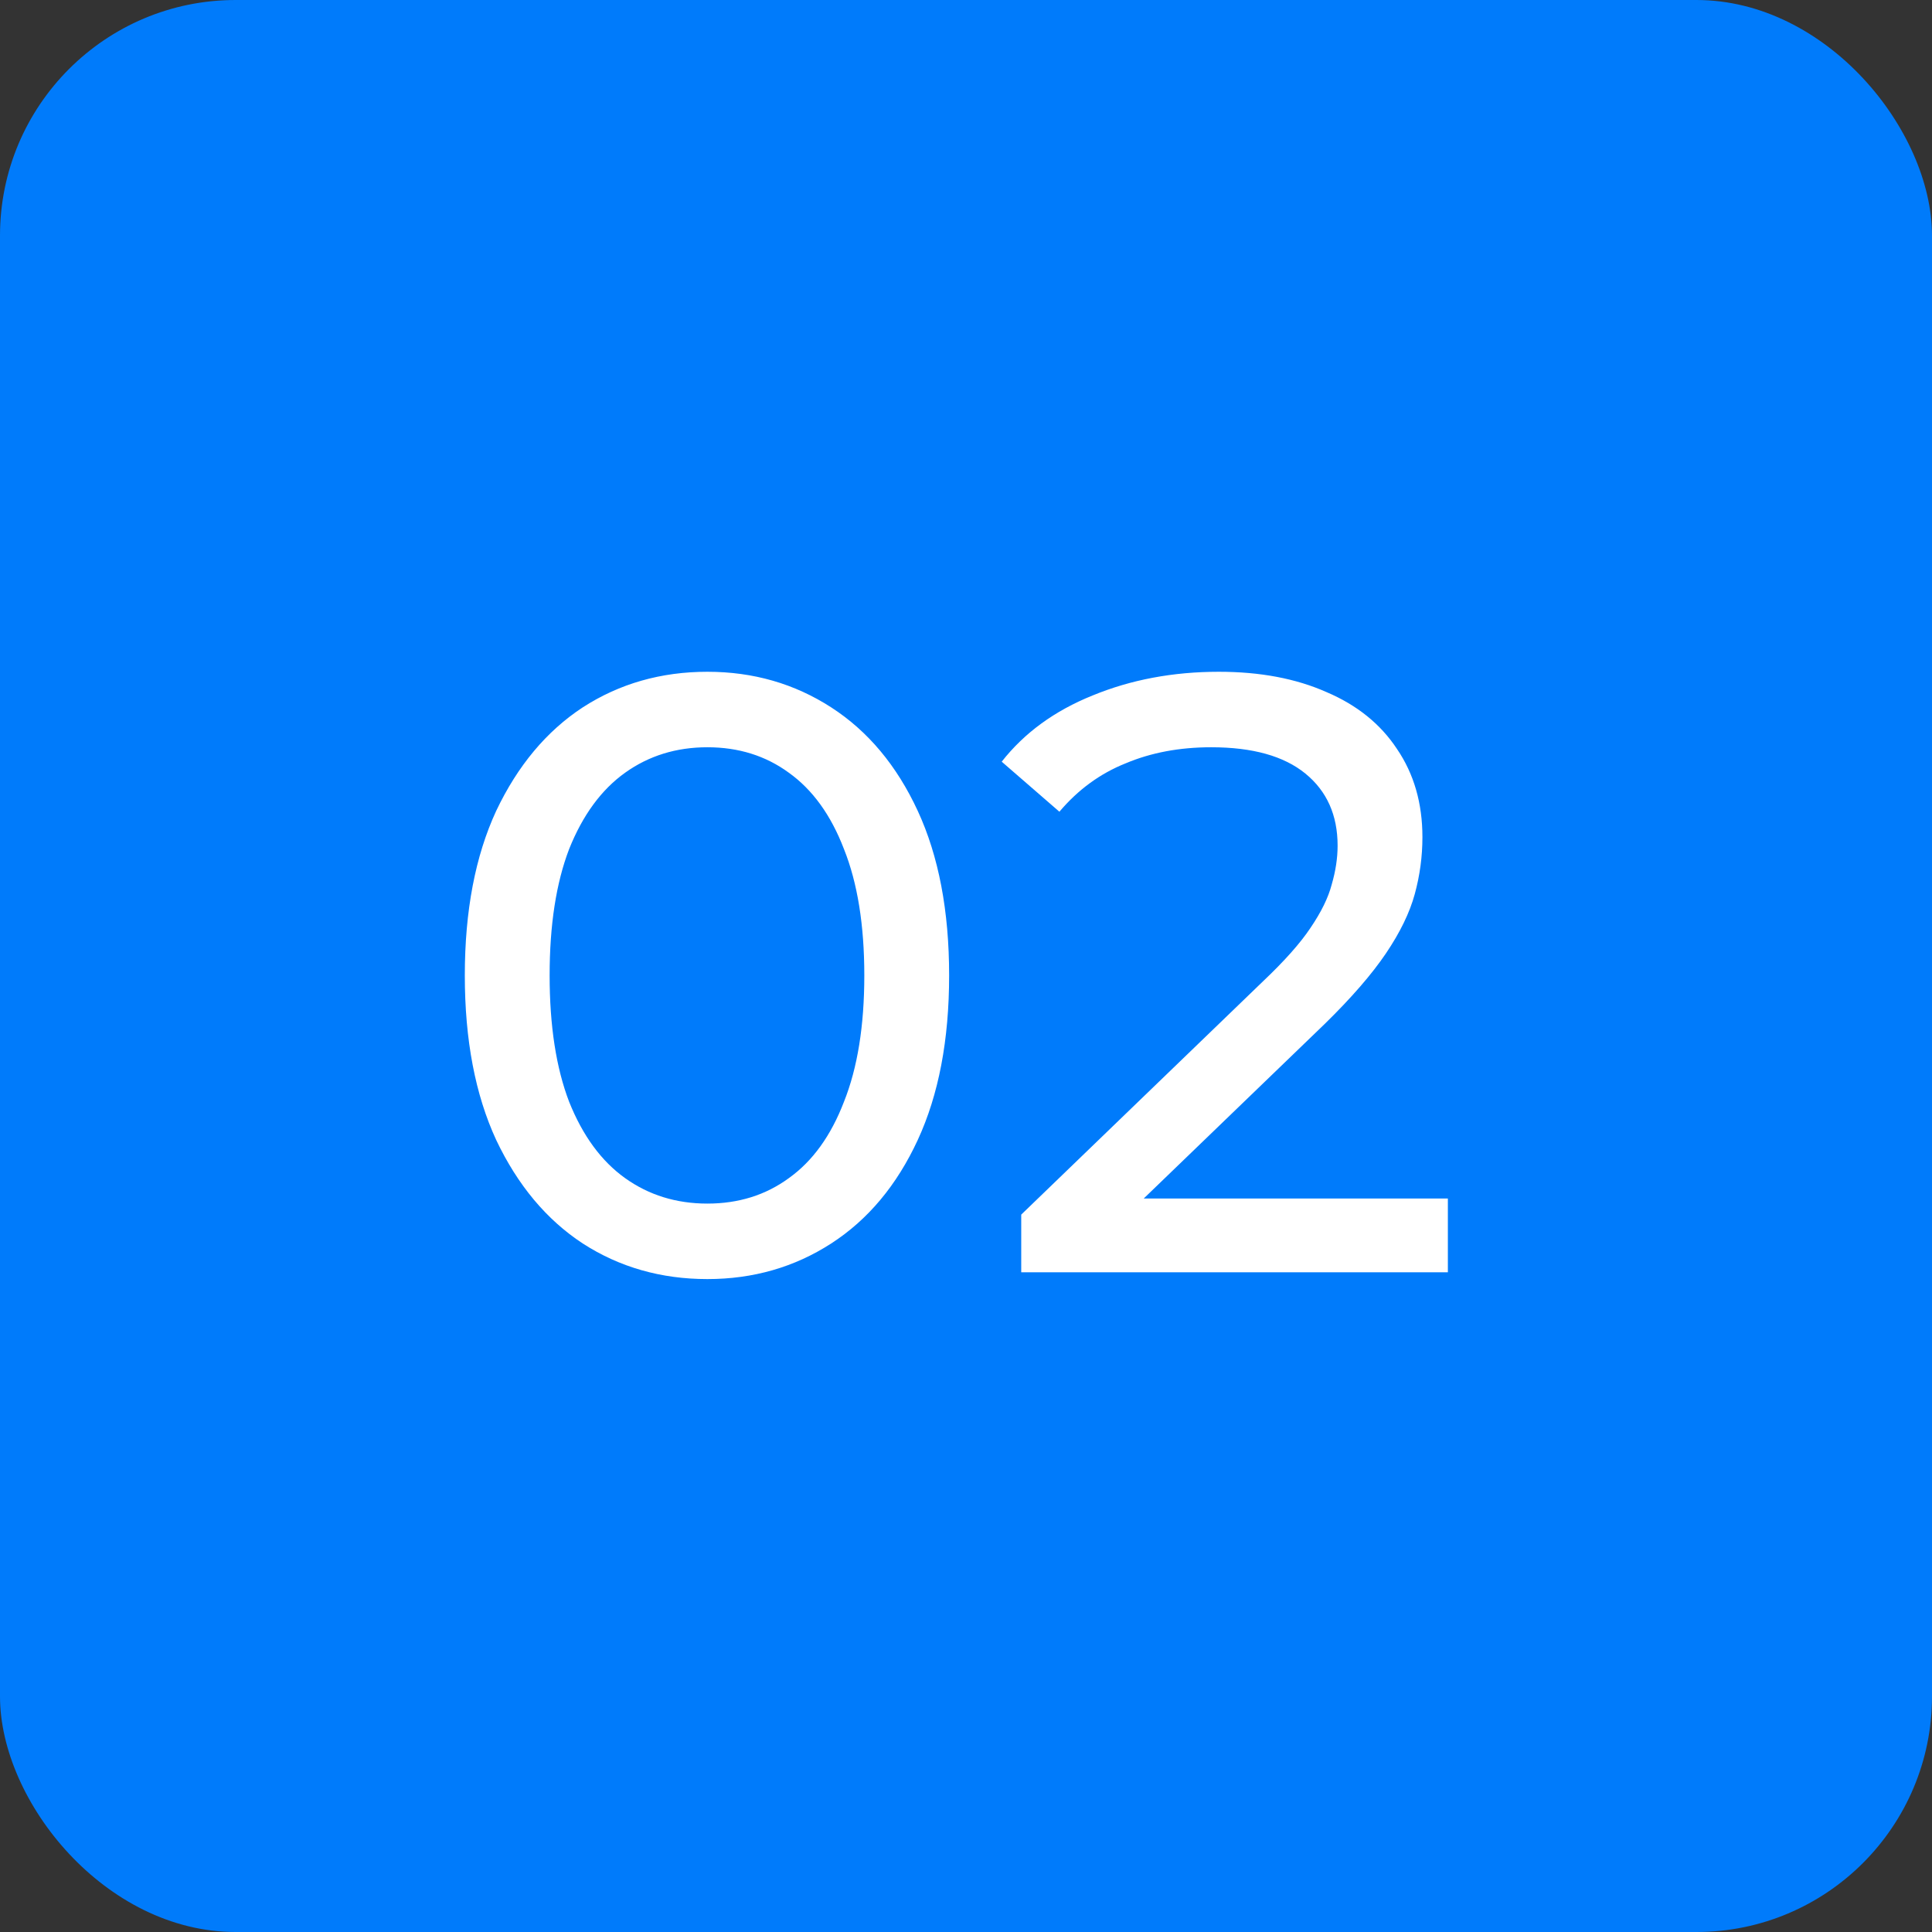 <?xml version="1.0" encoding="UTF-8"?> <svg xmlns="http://www.w3.org/2000/svg" width="41" height="41" viewBox="0 0 41 41" fill="none"><rect x="0" y="0" width="41" height="41" fill="#333333" stroke="none"/><rect width="41" height="41" rx="5" fill="#007BFB"></rect><path d="M15.012 27.144C14.028 27.144 13.146 26.892 12.366 26.388C11.598 25.884 10.986 25.152 10.53 24.192C10.086 23.232 9.864 22.068 9.864 20.7C9.864 19.332 10.086 18.168 10.53 17.208C10.986 16.248 11.598 15.516 12.366 15.012C13.146 14.508 14.028 14.256 15.012 14.256C15.984 14.256 16.86 14.508 17.64 15.012C18.42 15.516 19.032 16.248 19.476 17.208C19.92 18.168 20.142 19.332 20.142 20.7C20.142 22.068 19.92 23.232 19.476 24.192C19.032 25.152 18.42 25.884 17.64 26.388C16.86 26.892 15.984 27.144 15.012 27.144ZM15.012 25.542C15.672 25.542 16.248 25.362 16.74 25.002C17.244 24.642 17.634 24.102 17.91 23.382C18.198 22.662 18.342 21.768 18.342 20.7C18.342 19.632 18.198 18.738 17.91 18.018C17.634 17.298 17.244 16.758 16.74 16.398C16.248 16.038 15.672 15.858 15.012 15.858C14.352 15.858 13.77 16.038 13.266 16.398C12.762 16.758 12.366 17.298 12.078 18.018C11.802 18.738 11.664 19.632 11.664 20.7C11.664 21.768 11.802 22.662 12.078 23.382C12.366 24.102 12.762 24.642 13.266 25.002C13.77 25.362 14.352 25.542 15.012 25.542ZM21.672 27V25.776L26.802 20.826C27.258 20.394 27.594 20.016 27.81 19.692C28.038 19.356 28.188 19.05 28.26 18.774C28.344 18.486 28.386 18.21 28.386 17.946C28.386 17.298 28.158 16.788 27.702 16.416C27.246 16.044 26.58 15.858 25.704 15.858C25.032 15.858 24.426 15.972 23.886 16.2C23.346 16.416 22.878 16.758 22.482 17.226L21.258 16.164C21.738 15.552 22.38 15.084 23.184 14.76C24 14.424 24.894 14.256 25.866 14.256C26.742 14.256 27.504 14.4 28.152 14.688C28.8 14.964 29.298 15.366 29.646 15.894C30.006 16.422 30.186 17.046 30.186 17.766C30.186 18.174 30.132 18.576 30.024 18.972C29.916 19.368 29.712 19.788 29.412 20.232C29.112 20.676 28.68 21.174 28.116 21.726L23.544 26.136L23.112 25.434H30.726V27H21.672Z" fill="white"></path></svg> 